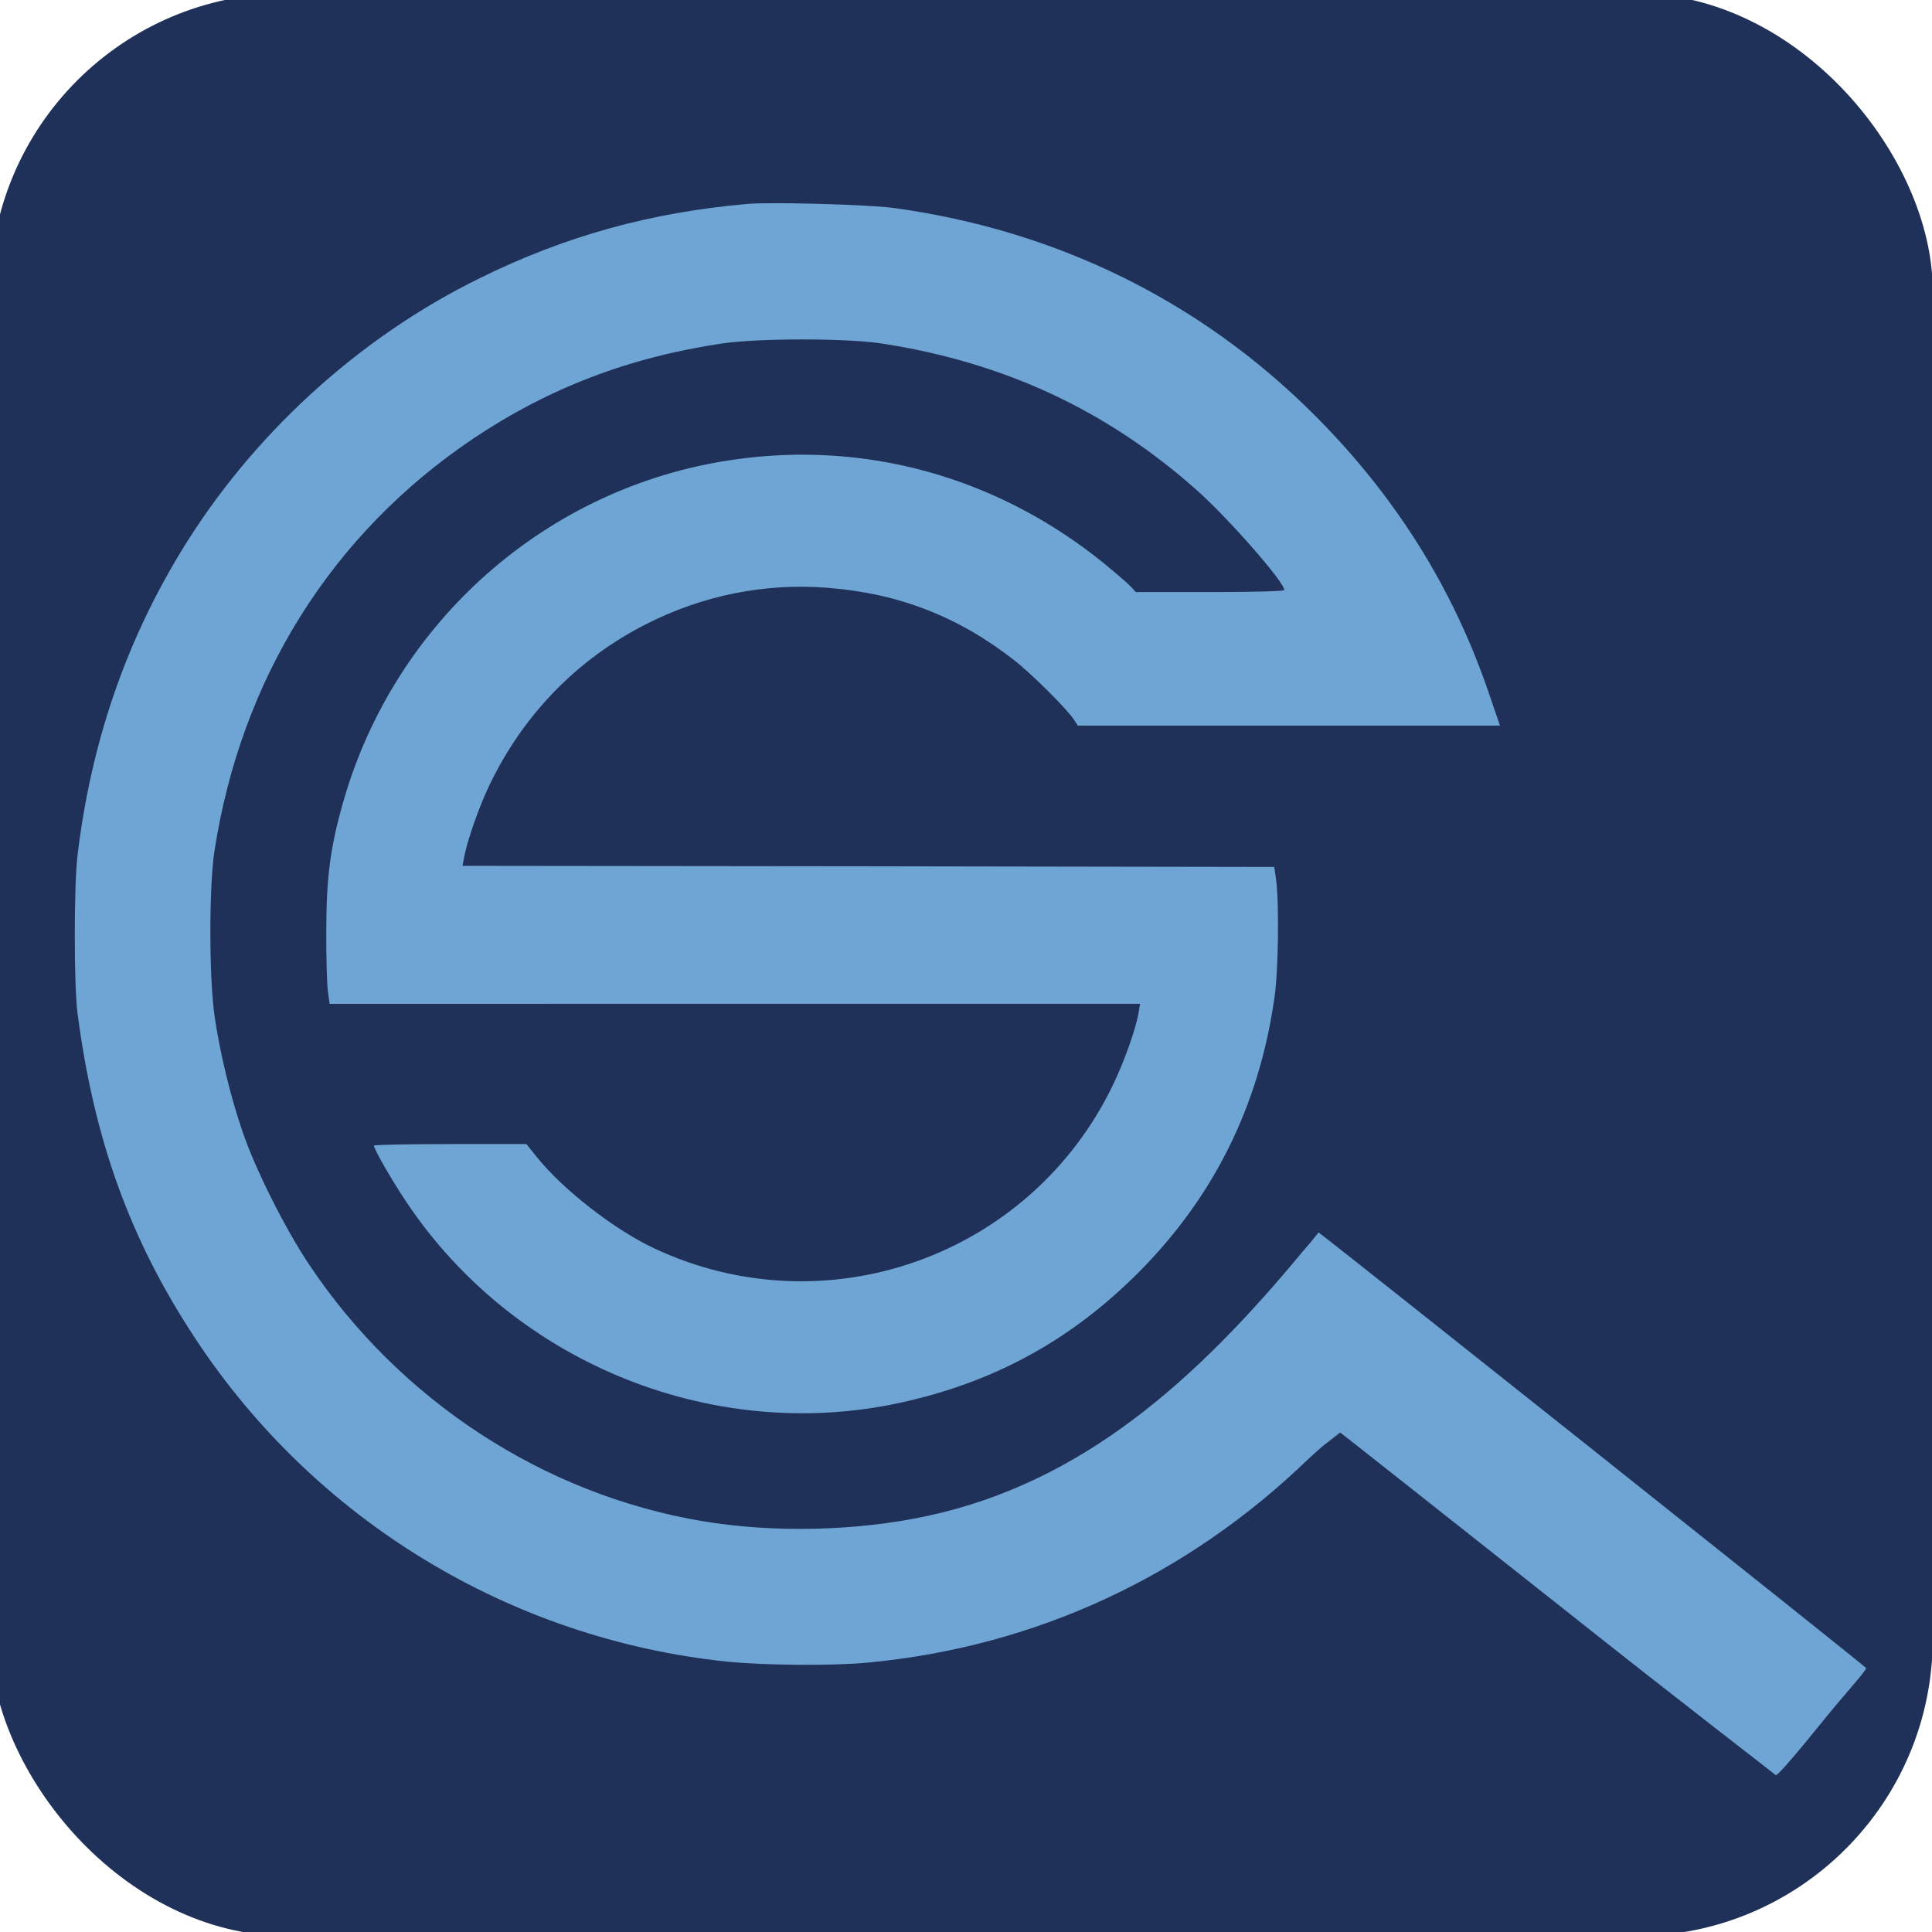 <svg xmlns:dc="http://purl.org/dc/elements/1.1/" xmlns:cc="http://creativecommons.org/ns#" xmlns:rdf="http://www.w3.org/1999/02/22-rdf-syntax-ns#" xmlns:svg="http://www.w3.org/2000/svg" xmlns="http://www.w3.org/2000/svg" xmlns:sodipodi="http://sodipodi.sourceforge.net/DTD/sodipodi-0.dtd" xmlns:inkscape="http://www.inkscape.org/namespaces/inkscape" version="1.0" width="868pt" height="868pt" viewBox="0 0 868 868" fill="#1f3158" preserveAspectRatio="xMidYMid meet" id="svg28" sodipodi:docname="logo-square-rounded.svg" inkscape:version="1.0.2-2 (e86c870879, 2021-01-15)">
    <defs id="defs32"/>
    <sodipodi:namedview pagecolor="#ffffff" bordercolor="#666666" borderopacity="1" objecttolerance="10" gridtolerance="10" guidetolerance="10" inkscape:pageopacity="0" inkscape:pageshadow="2" inkscape:window-width="1920" inkscape:window-height="1017" id="namedview30" showgrid="false" inkscape:zoom="0.50527993" inkscape:cx="465.4284" inkscape:cy="616.50069" inkscape:window-x="-8" inkscape:window-y="-8" inkscape:window-maximized="1" inkscape:current-layer="svg28" inkscape:document-rotation="0"/>
    <rect style="fill:#1f3158;fill-opacity:1;stroke-width:0.75" id="rect908" width="872.784" height="872.784" x="-4.453" y="-2.969" ry="133.589"/>
    <g id="g900" style="fill:#6fa5d4;fill-opacity:1">
        <g id="g891" style="fill:#6fa5d4;fill-opacity:1">
            <g transform="matrix(0.1,0,0,-0.1,0,868)" fill="#1f3158" stroke="none" id="g26" style="fill:#6fa5d4;fill-opacity:1">
                <path id="path24" style="fill:#6fa5d4;fill-opacity:1;stroke-width:0.133" d="M 465.594,121.723 C 457.833,121.708 451.5,121.833 448,122.133 389.867,127.199 338.667,141.333 287.334,166.666 214.534,202.399 150.799,260.8 108.666,330 74.933,385.333 54.4,445.733 46.4,512.666 c -2.133,18.533 -2.133,76.933 0,94 9.867,75.867 31.333,135.6 70.533,195.066 71.6,108.8 188.532,180.002 318.266,193.602 22.267,2.267 62.668,2.666 84.135,0.666 100.533,-9.333 191.732,-51.6 264.799,-122.4 12.275,-11.009 4.87,-4.568 18.668,-15.467 0.933,0.533 60.933,48 133.6,105.467 72.533,57.6 121.287,94.792 127.282,99.759 1.292,0.502 14.816,-15.703 28.904,-33.153 11.833,-14.658 25.958,-30.021 25.281,-31.006 -1.067,-1.6 -324.133,-258.532 -328,-260.932 -5.919,7.338 -3.876,4.958 -9.201,11.066 C 716.121,827.435 648.133,888 556,908 c -42.133,9.2 -92.667,10.399 -135.334,3.199 -95.067,-16 -181.333,-72.399 -235.6,-153.865 C 170.8,736.001 152.934,700.4 145.334,678 c -7.333,-21.2 -13.734,-48.001 -16.801,-69.334 -3.333,-23.067 -3.333,-76.932 -0.133,-98.398 15.867,-103.733 70.266,-190.535 155.199,-247.602 45.2,-30.267 93.333,-48.667 149.066,-56.934 22.267,-3.2 73.734,-3.2 95.334,0 73.6,11.333 135.201,40.001 189.334,88.268 18.933,16.933 52,54.667 52,59.467 0,0.667 -17.734,1.199 -44.4,1.199 h -44.533 l -3.201,-3.467 c -1.733,-1.867 -9.2,-8.266 -16.533,-14.266 -63.733,-51.333 -142.267,-73.2 -222,-61.467 -110.667,16.133 -202.133,96.534 -233.066,204.934 -7.6,26.533 -10.133,45.067 -10.133,76.934 -0.133,15.733 0.4,32.132 0.934,36.266 l 1.066,7.734 H 440.268 682.934 L 682,606.934 C 680.4,616.4 673.466,635.867 666.666,650 617.199,752.533 495.067,796.134 392,747.867 367.867,736.534 337.067,712.534 321.334,692.801 l -6,-7.467 h -45.602 c -25.2,0 -45.732,0.4 -45.732,0.934 0,2.133 11.2,21.6 19.6,34 65.467,97.867 187.2,145.999 301.066,118.799 53.733,-12.667 97.734,-37.332 136.801,-76.266 45.6,-45.6 72.8,-100.401 82,-165.334 2.4,-16.267 2.8,-57.067 0.934,-70.801 l -1.066,-7.332 -243.201,-0.4 -243.066,-0.268 L 278,513.6 c 1.867,-10 9.067,-30.666 15.334,-43.6 20.267,-42 52.133,-74.801 93.199,-95.867 34.133,-17.467 71.733,-25.067 109.467,-22 42.4,3.333 78.001,17.201 111.334,43.201 10.8,8.4 31.6,29.199 36,35.732 l 2.266,3.6 H 772.133 898.533 L 892,415.6 C 870.4,352 835.601,296.667 786.801,248 718.801,180.267 633.2,138.133 536,124.666 c -11,-1.6 -47.125,-2.9 -70.406,-2.943 z" transform="matrix(7.5,0,0,-7.5,0,8680)" sodipodi:nodetypes="sccccccccccccscccccccccccccsscccccccccccccccssccccccccccccccccccccs"/>
            </g>
        </g>
    </g>
</svg>
